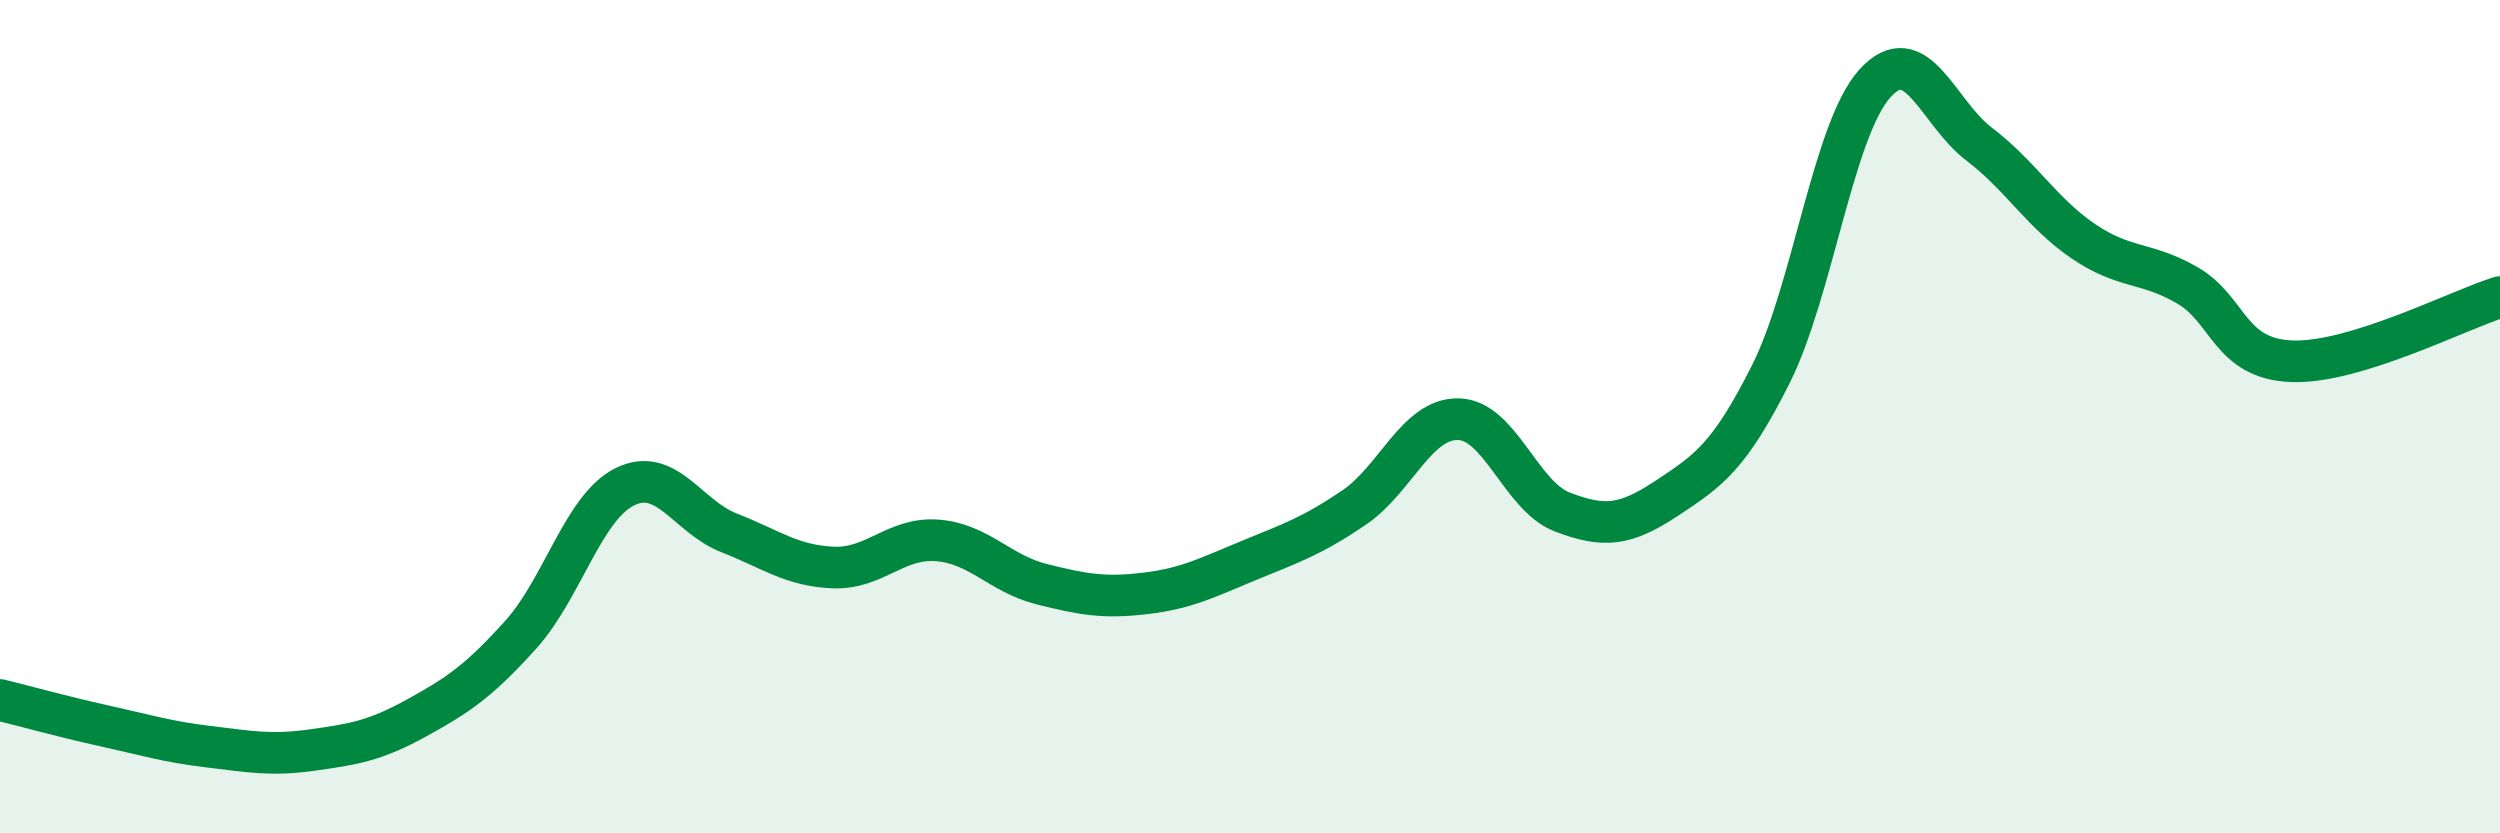 
    <svg width="60" height="20" viewBox="0 0 60 20" xmlns="http://www.w3.org/2000/svg">
      <path
        d="M 0,16.8 C 0.5,16.92 1.5,17.2 2.5,17.42 C 3.5,17.64 4,17.8 5,17.92 C 6,18.04 6.5,18.14 7.5,18 C 8.5,17.86 9,17.78 10,17.23 C 11,16.68 11.5,16.34 12.5,15.23 C 13.5,14.12 14,12.17 15,11.68 C 16,11.19 16.5,12.4 17.5,12.79 C 18.5,13.18 19,13.58 20,13.62 C 21,13.66 21.5,12.89 22.5,12.97 C 23.5,13.05 24,13.77 25,14.02 C 26,14.27 26.5,14.36 27.5,14.24 C 28.5,14.12 29,13.85 30,13.44 C 31,13.03 31.5,12.86 32.5,12.18 C 33.5,11.5 34,10.04 35,10.06 C 36,10.08 36.5,11.91 37.5,12.29 C 38.5,12.67 39,12.62 40,11.96 C 41,11.3 41.5,10.97 42.5,8.98 C 43.5,6.99 44,3.1 45,2 C 46,0.9 46.5,2.7 47.5,3.46 C 48.5,4.22 49,5.11 50,5.79 C 51,6.47 51.5,6.27 52.5,6.85 C 53.5,7.43 53.5,8.61 55,8.67 C 56.5,8.73 59,7.44 60,7.13L60 20L0 20Z"
        fill="#008740"
        opacity="0.1"
        stroke-linecap="round"
        stroke-linejoin="round"
      />
      <path
        d="M 0,16.8 C 0.5,16.92 1.5,17.2 2.5,17.42 C 3.5,17.64 4,17.8 5,17.92 C 6,18.04 6.5,18.14 7.5,18 C 8.5,17.86 9,17.78 10,17.23 C 11,16.68 11.5,16.34 12.5,15.23 C 13.5,14.12 14,12.17 15,11.68 C 16,11.19 16.5,12.4 17.5,12.79 C 18.5,13.18 19,13.58 20,13.62 C 21,13.66 21.5,12.89 22.5,12.97 C 23.5,13.05 24,13.77 25,14.02 C 26,14.27 26.5,14.36 27.5,14.24 C 28.5,14.12 29,13.85 30,13.44 C 31,13.03 31.5,12.86 32.5,12.18 C 33.5,11.5 34,10.04 35,10.06 C 36,10.08 36.5,11.91 37.5,12.29 C 38.5,12.67 39,12.62 40,11.96 C 41,11.3 41.5,10.97 42.5,8.98 C 43.5,6.99 44,3.1 45,2 C 46,0.9 46.5,2.7 47.5,3.46 C 48.5,4.22 49,5.11 50,5.79 C 51,6.47 51.5,6.27 52.5,6.85 C 53.5,7.43 53.5,8.61 55,8.67 C 56.5,8.73 59,7.44 60,7.13"
        stroke="#008740"
        stroke-width="1"
        fill="none"
        stroke-linecap="round"
        stroke-linejoin="round"
      />
    </svg>
  